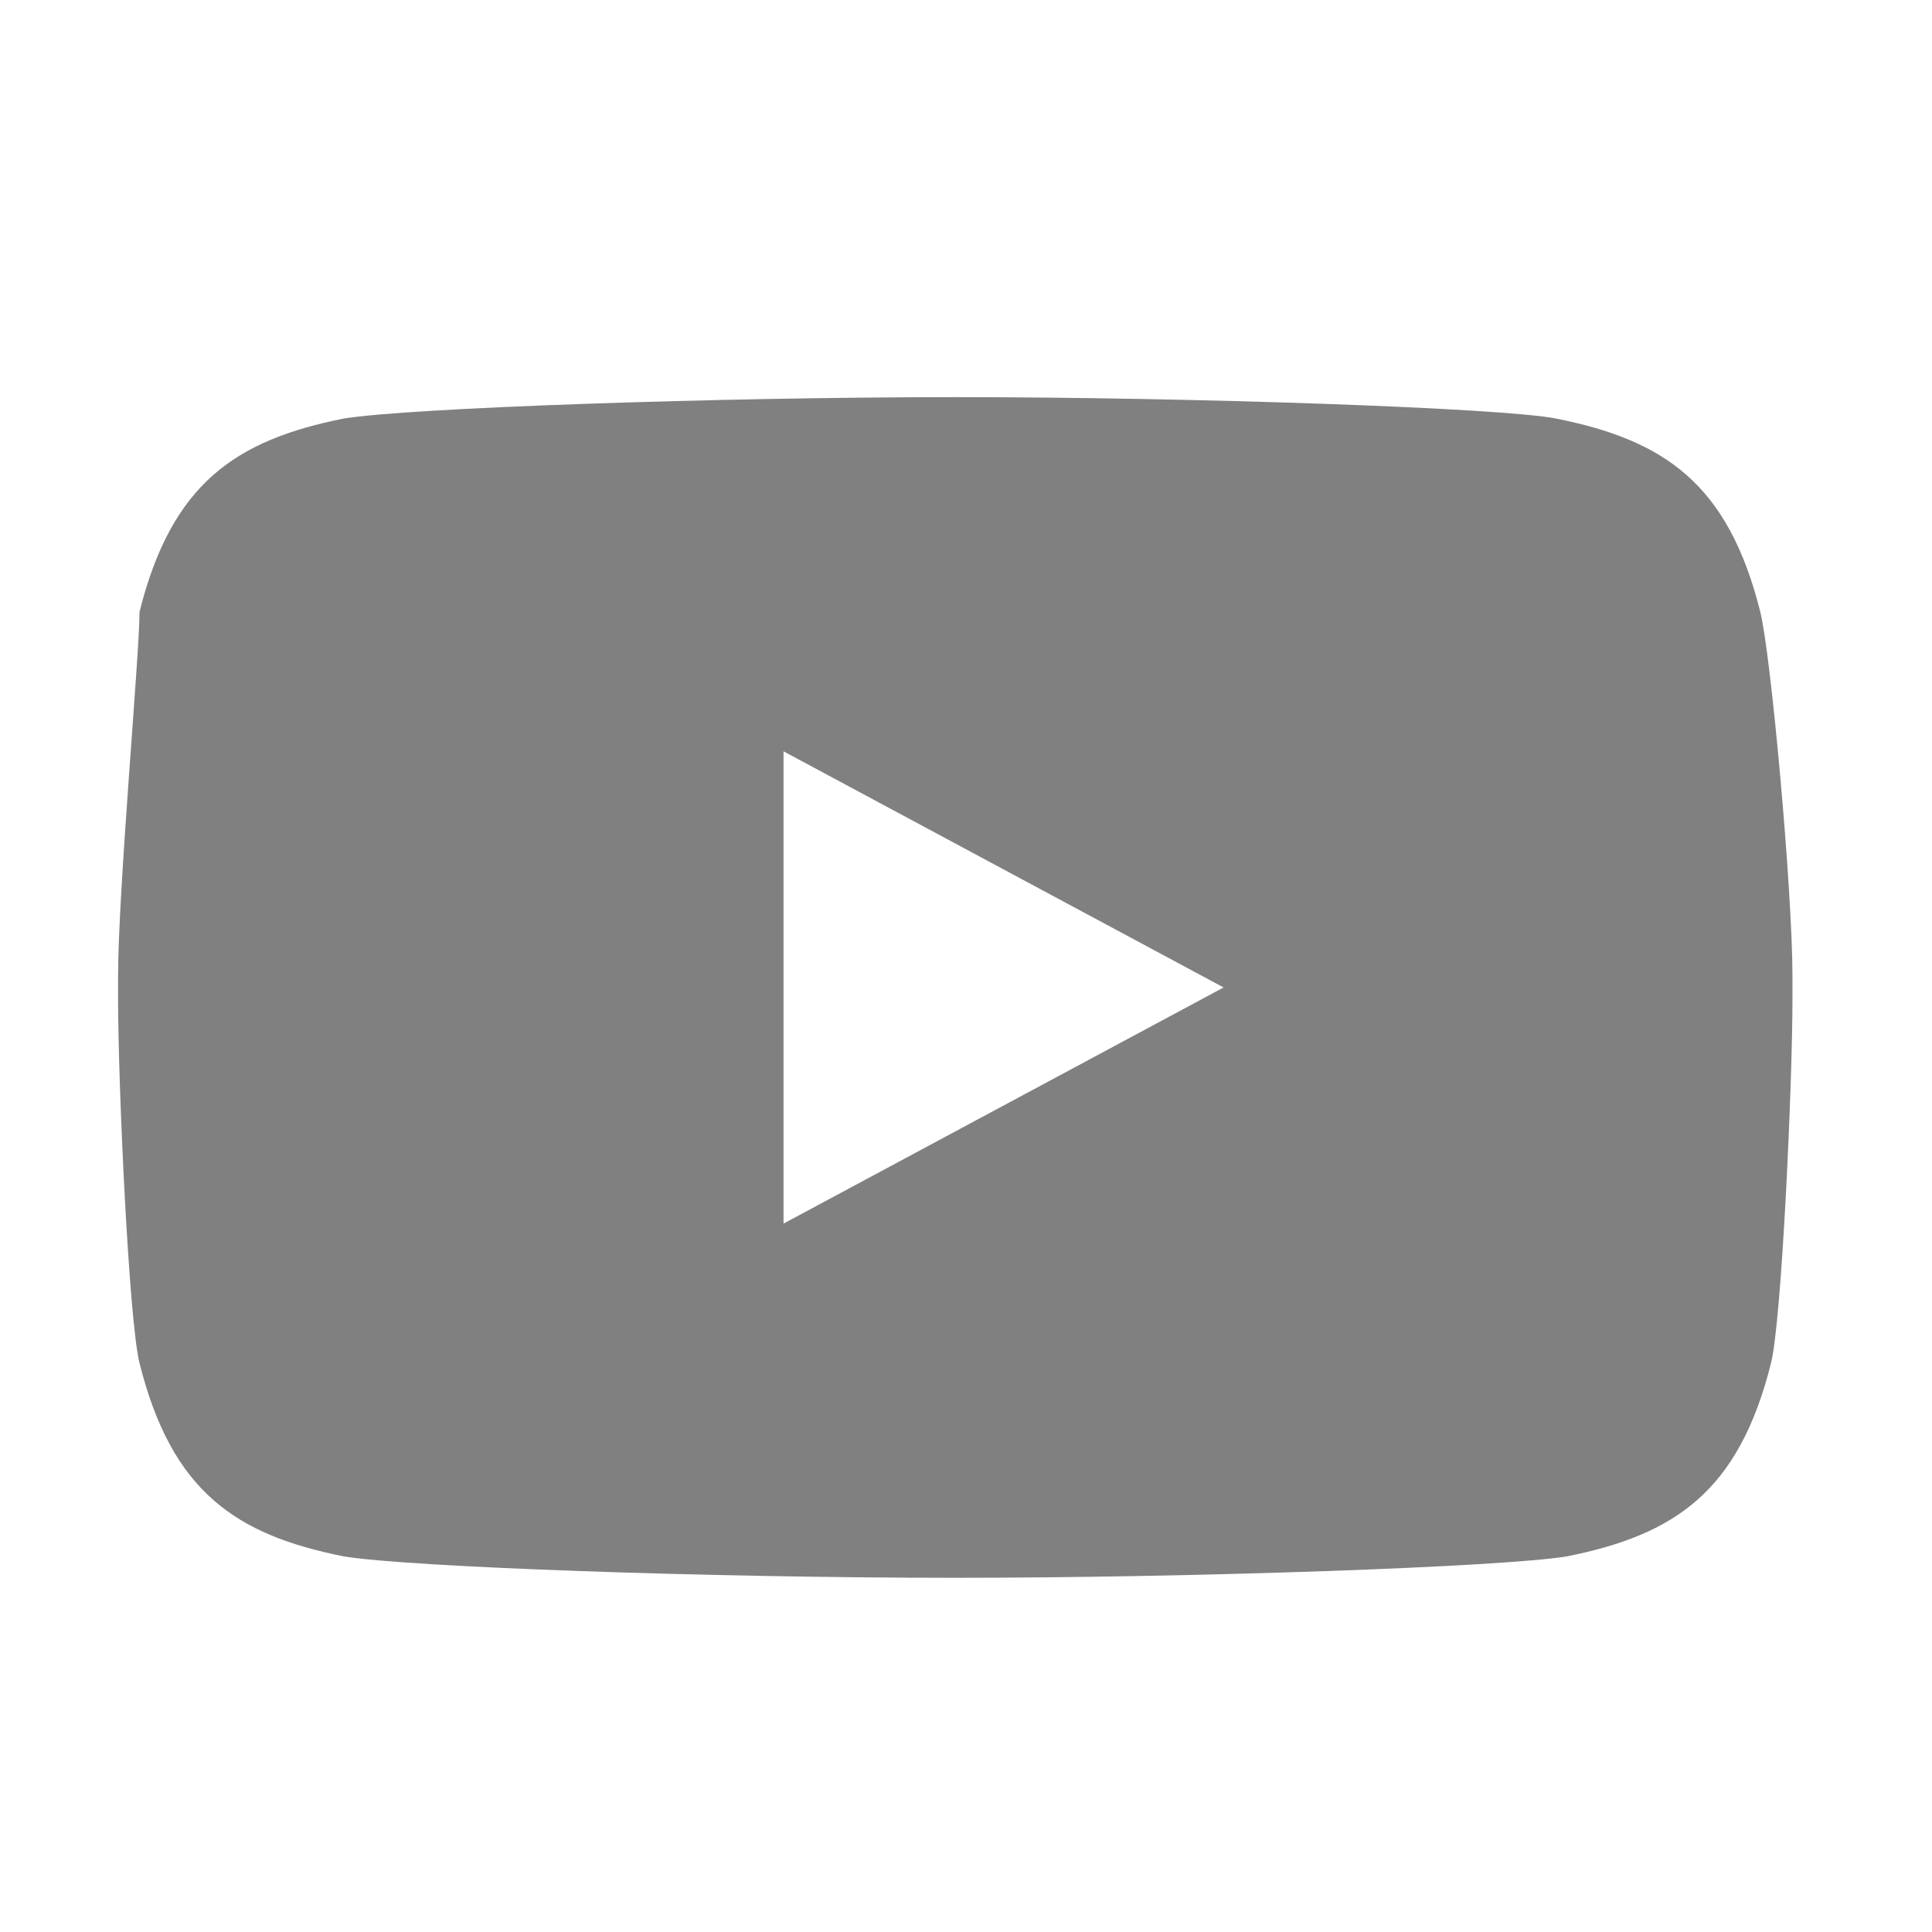 <?xml version="1.0" encoding="utf-8"?>
<!-- Generator: Adobe Illustrator 21.0.2, SVG Export Plug-In . SVG Version: 6.00 Build 0)  -->
<svg version="1.1" id="Layer_1" xmlns="http://www.w3.org/2000/svg" xmlns:xlink="http://www.w3.org/1999/xlink" x="0px" y="0px"
	 viewBox="0 0 18 18" style="enable-background:new 0 0 18 18;" xml:space="preserve">
<style type="text/css">
	.st0{fill:#808080;}
</style>
<g>
	<g>
		<path class="st0" d="M16.4,5.7c-0.3-1.2-0.9-1.6-1.9-1.8C14,3.8,11.1,3.7,8.9,3.7h0c-2.2,0-5.1,0.1-5.7,0.2
			c-1,0.2-1.6,0.6-1.9,1.8C1.3,6.1,1.1,8.3,1.1,9.1v0.2c0,0.8,0.1,3,0.2,3.4c0.3,1.2,0.9,1.6,1.9,1.8c0.6,0.1,3.4,0.2,5.7,0.2h0
			c2.2,0,5.1-0.1,5.7-0.2c1-0.2,1.6-0.6,1.9-1.8c0.1-0.4,0.2-2.6,0.2-3.4V9.1C16.7,8.3,16.5,6.1,16.4,5.7z M7.3,11.4V7l4.1,2.2
			L7.3,11.4z"/>
	</g>
</g>
</svg>
